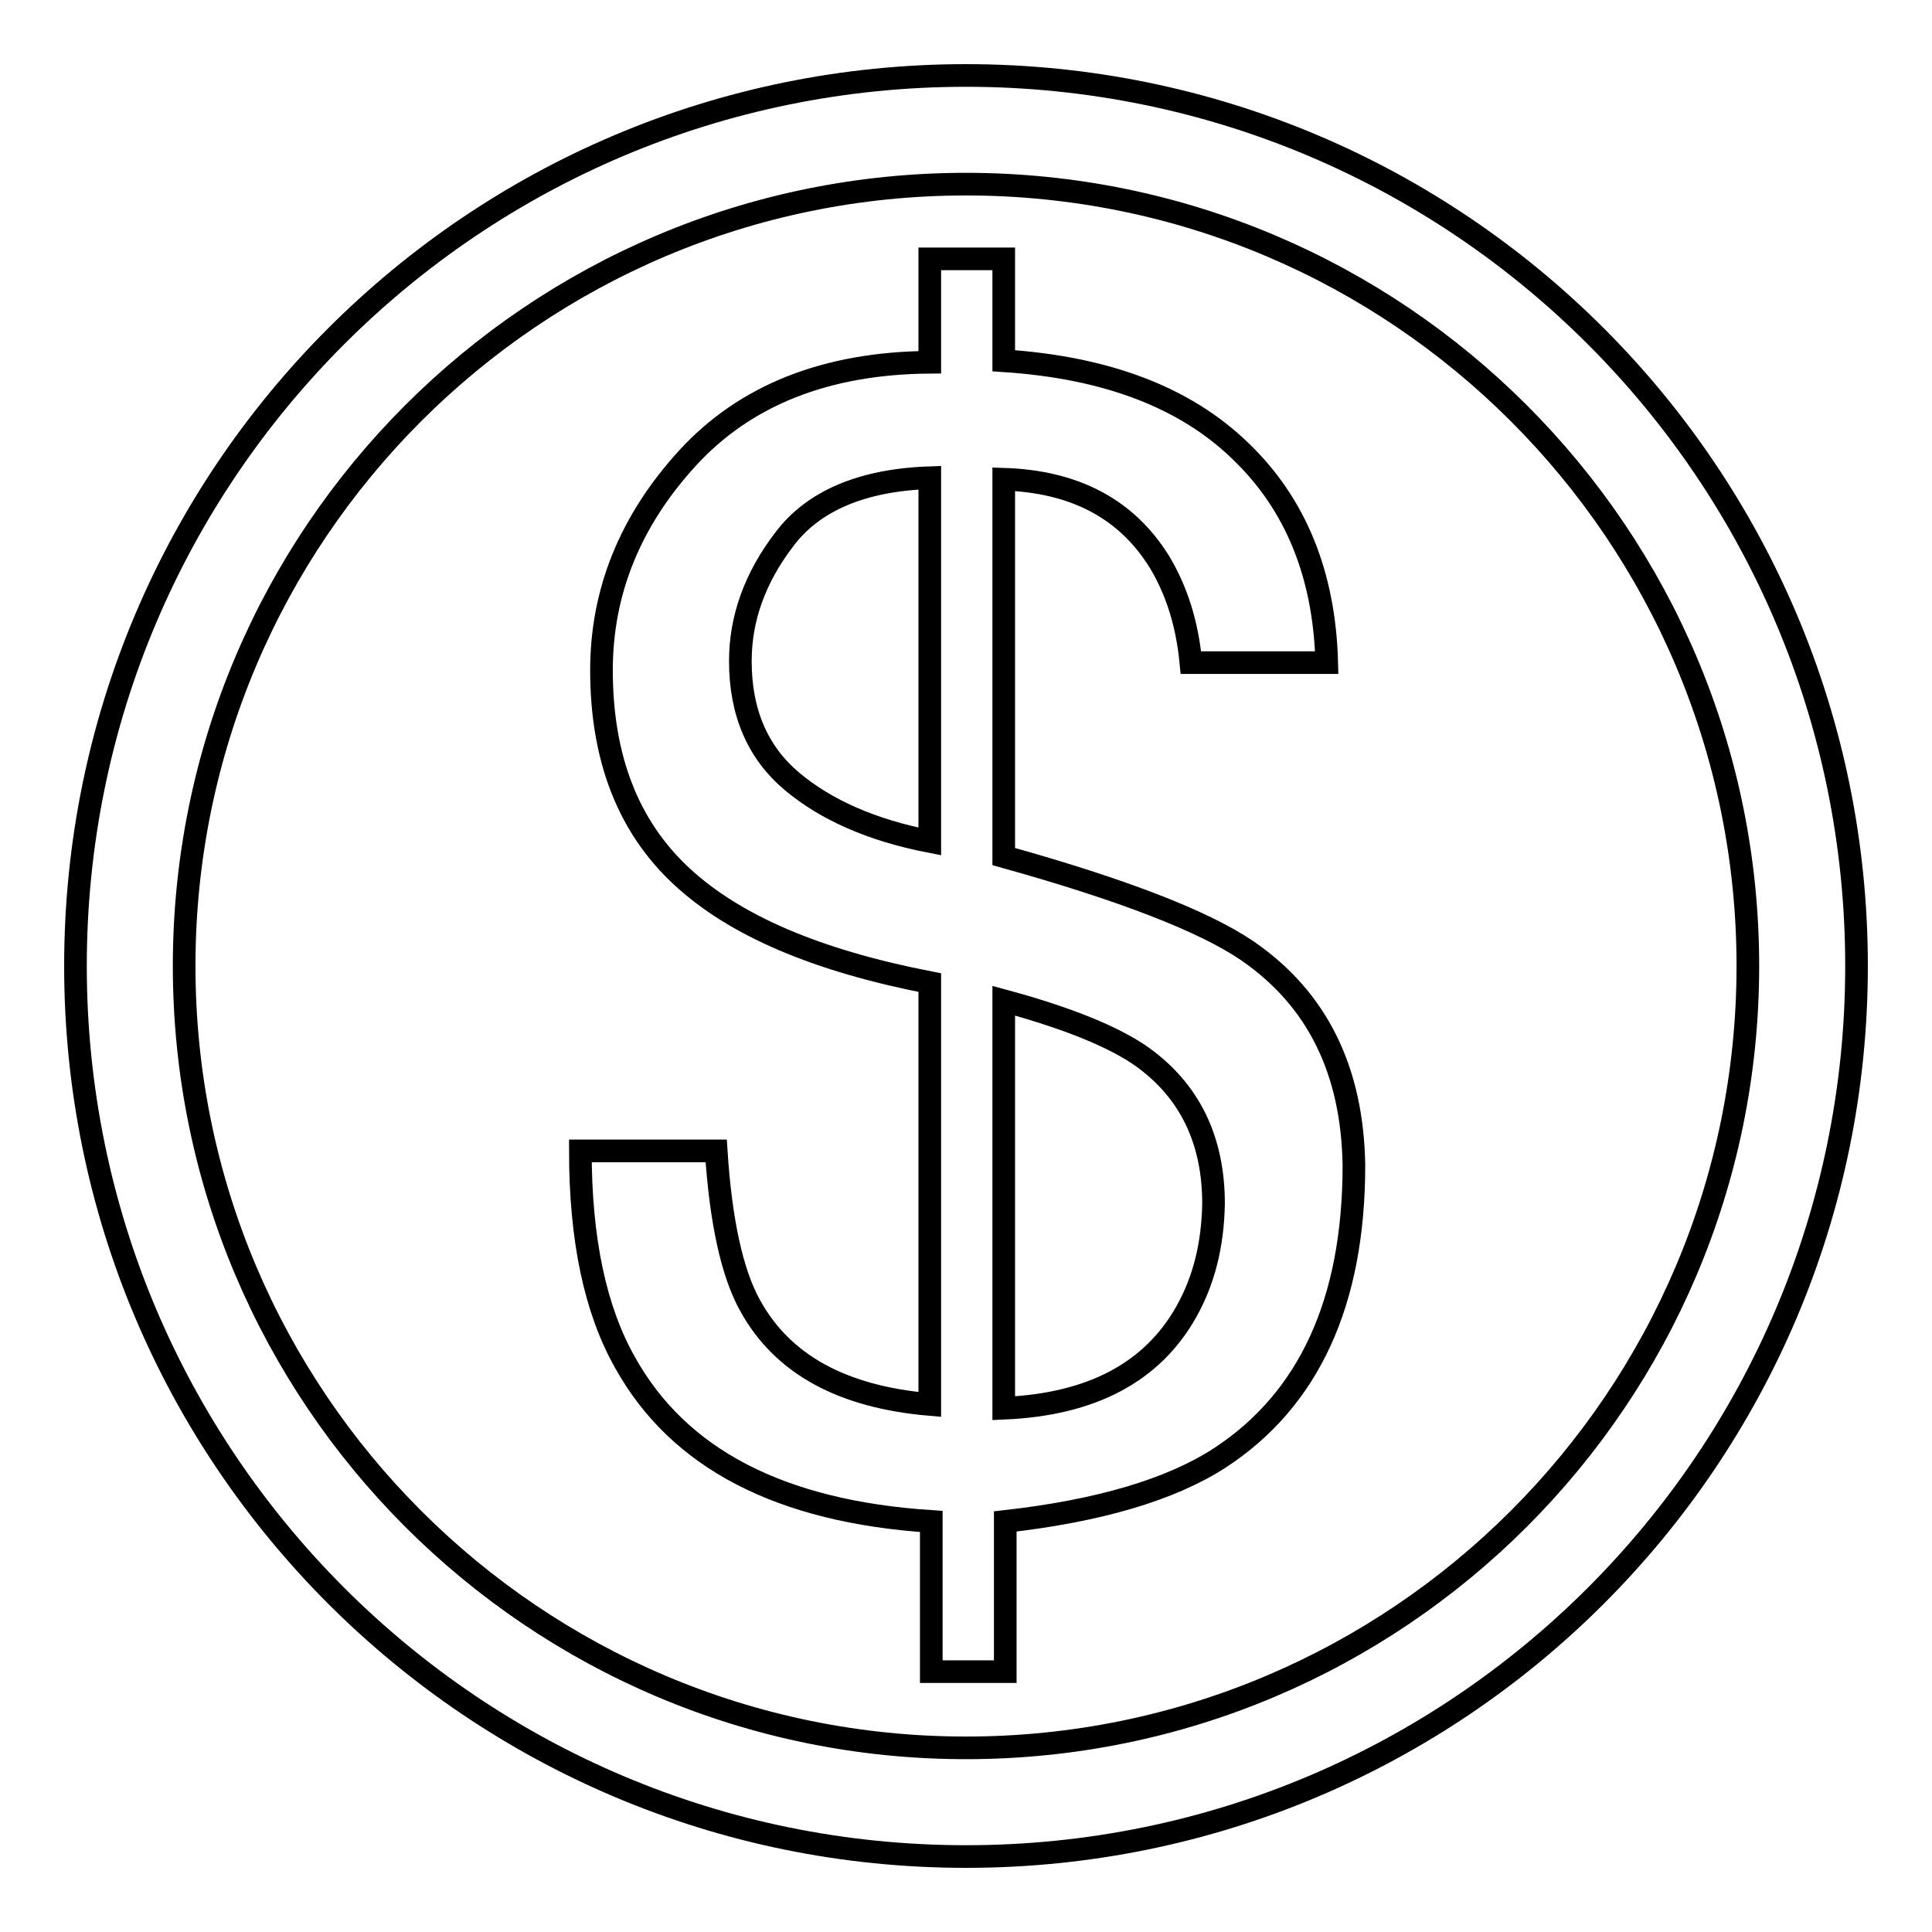 <?xml version="1.0" encoding="utf-8"?>
<!-- Svg Vector Icons : http://www.onlinewebfonts.com/icon -->
<!DOCTYPE svg PUBLIC "-//W3C//DTD SVG 1.1//EN" "http://www.w3.org/Graphics/SVG/1.1/DTD/svg11.dtd">
<svg version="1.1" xmlns="http://www.w3.org/2000/svg" xmlns:xlink="http://www.w3.org/1999/xlink" x="0px" y="0px" viewBox="0 0 256 256" enable-background="new 0 0 256 256" xml:space="preserve">
<g><g><g><g><path stroke-width="3" fill-opacity="0" stroke="#000000"  d="M128,10C62.8,10,10,62.8,10,128c0,65.2,52.8,118,118,118c65.2,0,118-52.8,118-118C246,62.8,193.2,10,128,10z M128,231.6c-57.2,0-103.6-46.4-103.6-103.6C24.4,70.8,70.8,24.4,128,24.4c57.2,0,103.6,46.4,103.6,103.6C231.6,185.2,185.2,231.6,128,231.6z"/><path stroke-width="3" fill-opacity="0" stroke="#000000"  d="M165.3,126c-5.7-3.9-16.5-8.1-32.3-12.5v-50c9.5,0.3,16.3,4,20.6,10.9c2.3,3.8,3.7,8.2,4.2,13.4h18c-0.3-11.6-4.1-21-11.4-28c-7.3-7.1-17.7-11.1-31.4-12V34.3h-9.8V48c-13.8,0.1-24.5,4.4-32.1,12.7C83.5,69,79.7,78.4,79.7,88.8c0,11.6,3.5,20.7,10.6,27.3c7.1,6.6,18,11.2,32.9,14.1v55.9c-11.6-1-19.5-5.3-23.8-13.1c-2.4-4.3-3.9-11.2-4.5-20.5H76.9c0,11.8,2,21.1,5.9,28c7.1,12.8,20.6,19.8,40.6,21.1v19.9h9.8v-19.9c12.4-1.4,21.9-4.2,28.4-8.4c11.8-7.7,17.8-20.6,17.8-38.8C179.2,141.9,174.6,132.4,165.3,126z M123.2,111.5c-7.7-1.5-13.8-4.2-18.3-8c-4.5-3.8-6.8-9.1-6.8-15.9c0-5.6,1.9-11,5.8-16.1c3.8-5.1,10.3-7.9,19.3-8.2V111.5z M157.2,173.8c-4.5,8-12.5,12.3-24.2,12.8v-54c8.5,2.3,14.6,4.8,18.3,7.4c6.3,4.5,9.5,11,9.5,19.5C160.7,165,159.5,169.7,157.2,173.8z"/></g></g><g></g><g></g><g></g><g></g><g></g><g></g><g></g><g></g><g></g><g></g><g></g><g></g><g></g><g></g><g></g></g></g>
</svg>